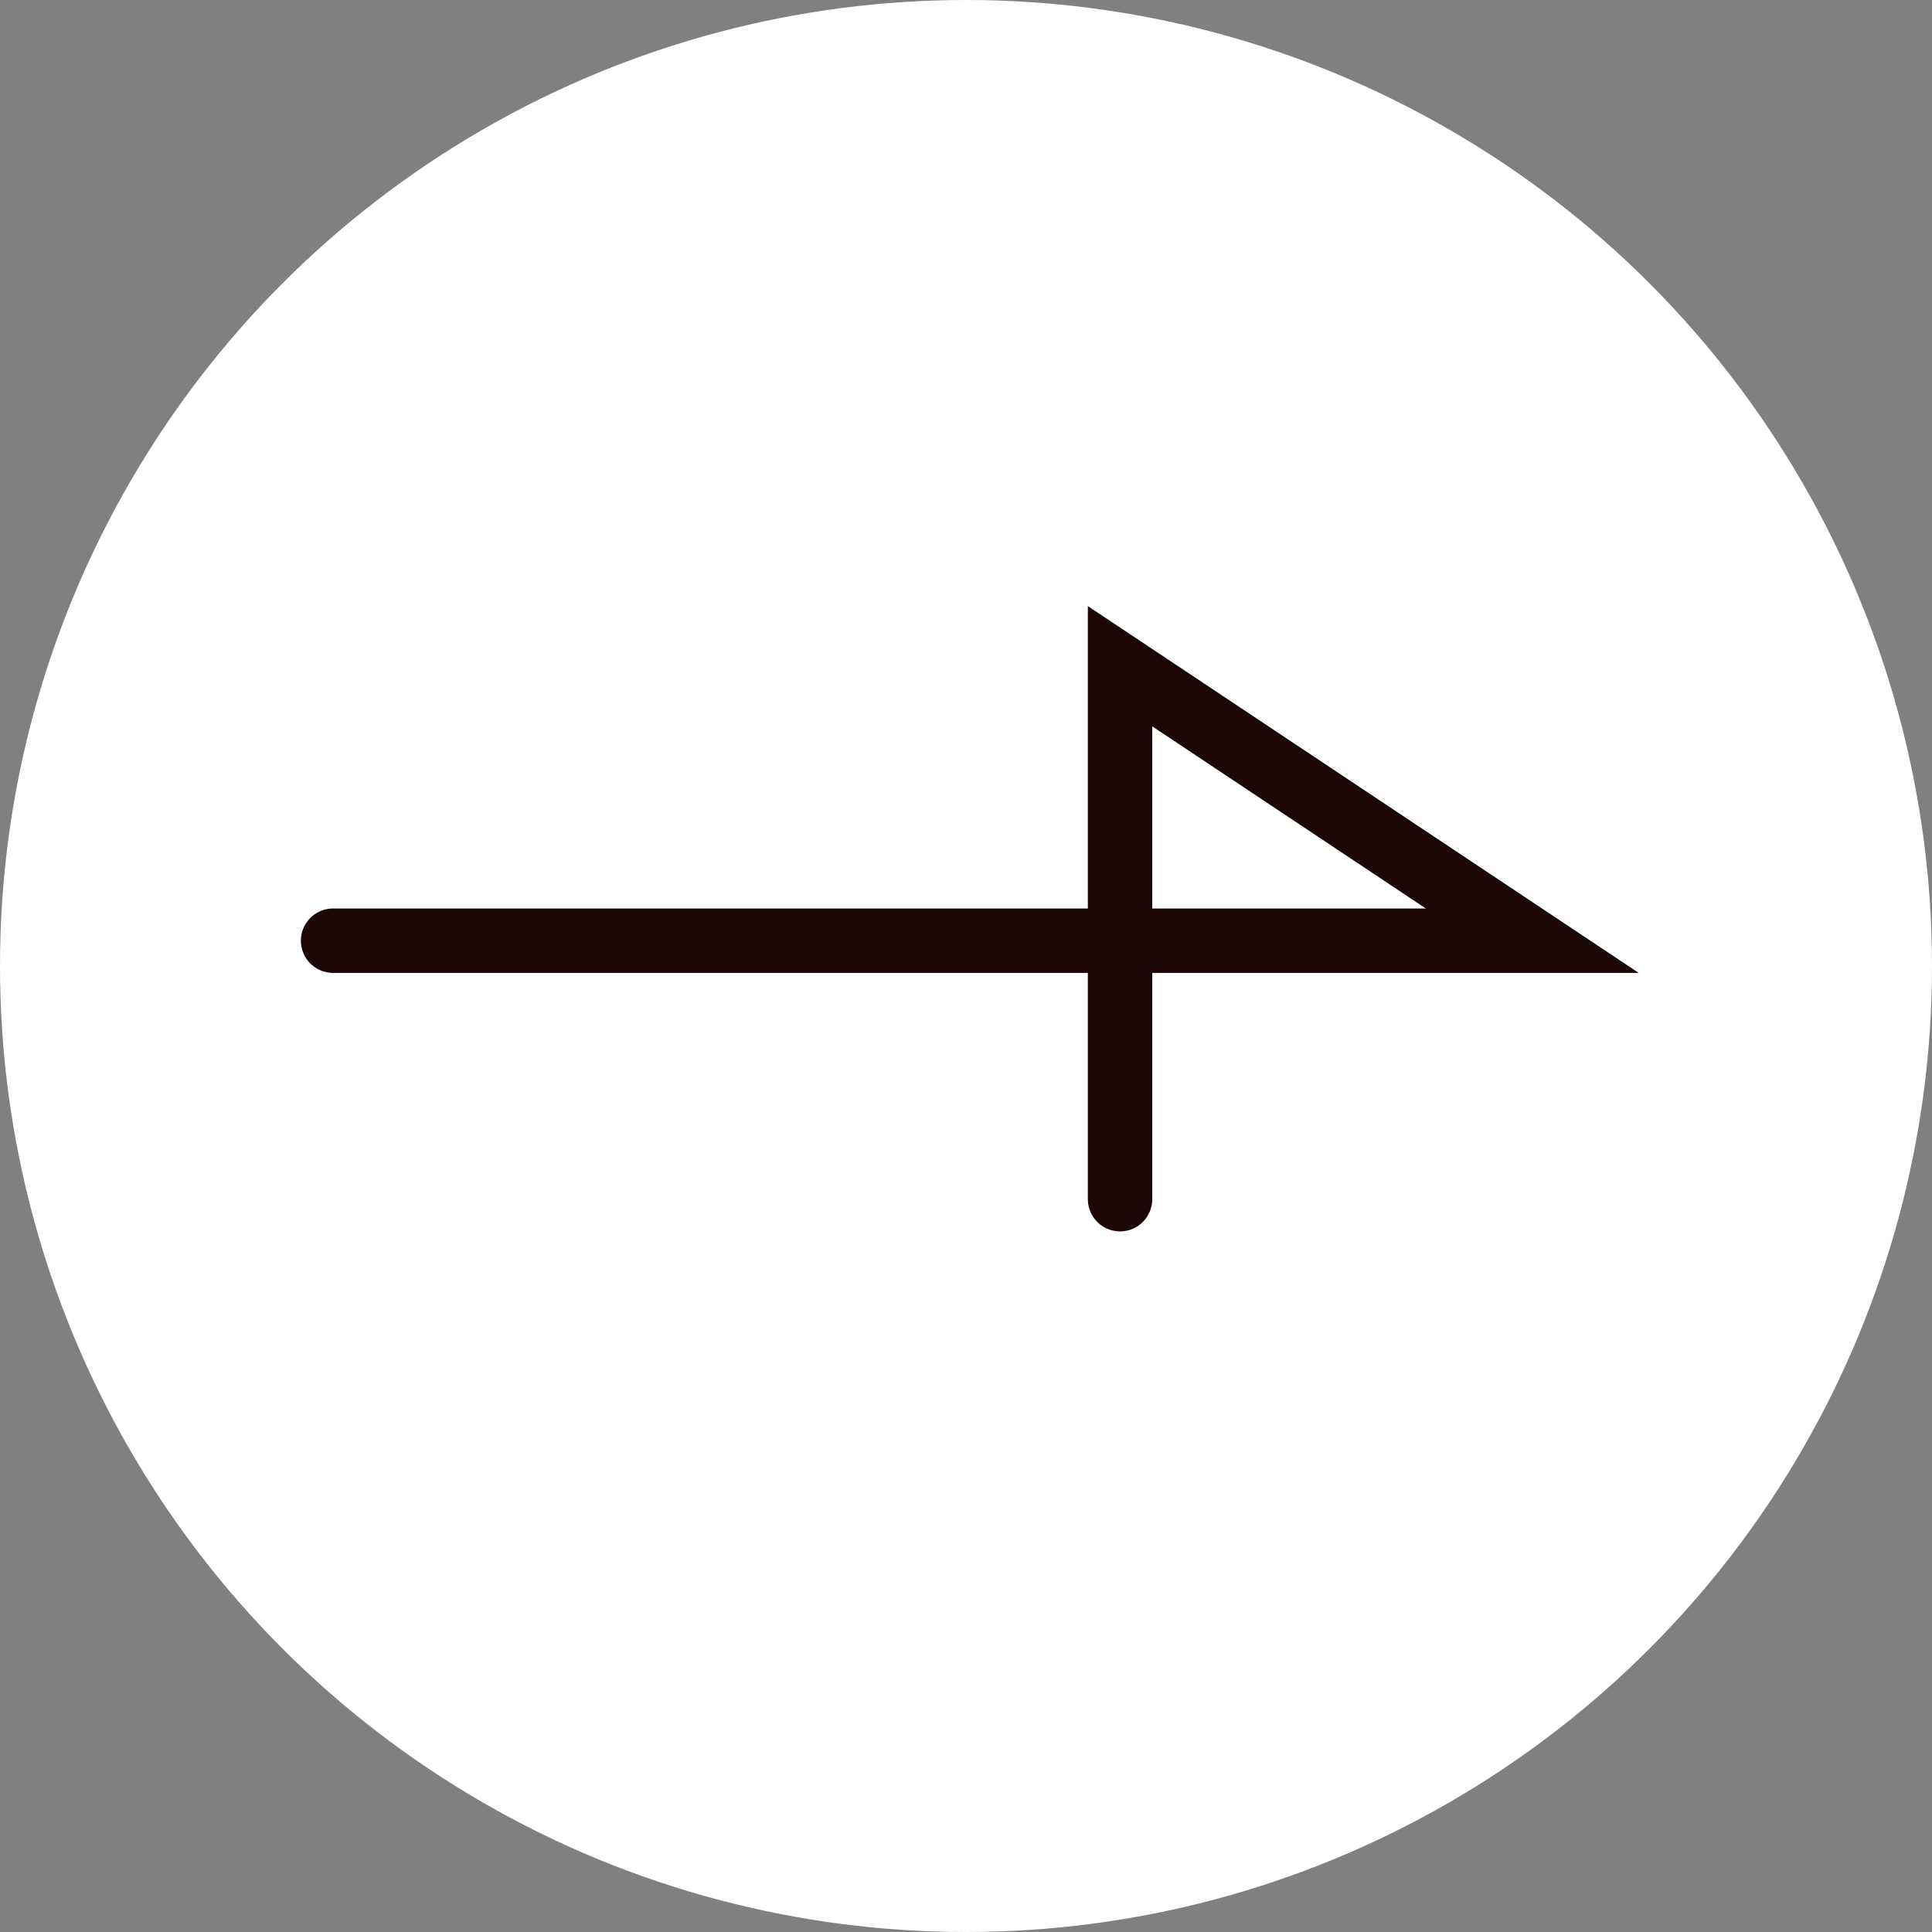 <svg width="30" height="30" viewBox="0 0 30 30" fill="none" xmlns="http://www.w3.org/2000/svg">
<rect x="0" y="0" width="30" height="30" fill="#808080" stroke="none"/>
<circle cx="15" cy="15" r="14.5" transform="rotate(-180 15 15)" fill="white" stroke="white"/>
<path d="M23.793 14.607L17.392 14.607L17.392 10.345L23.793 14.607Z" fill="white"/>
<path d="M5.172 14.607L23.793 14.607L17.392 10.345L17.392 18.621" stroke="#1C0606" stroke-linecap="round"/>
</svg>
